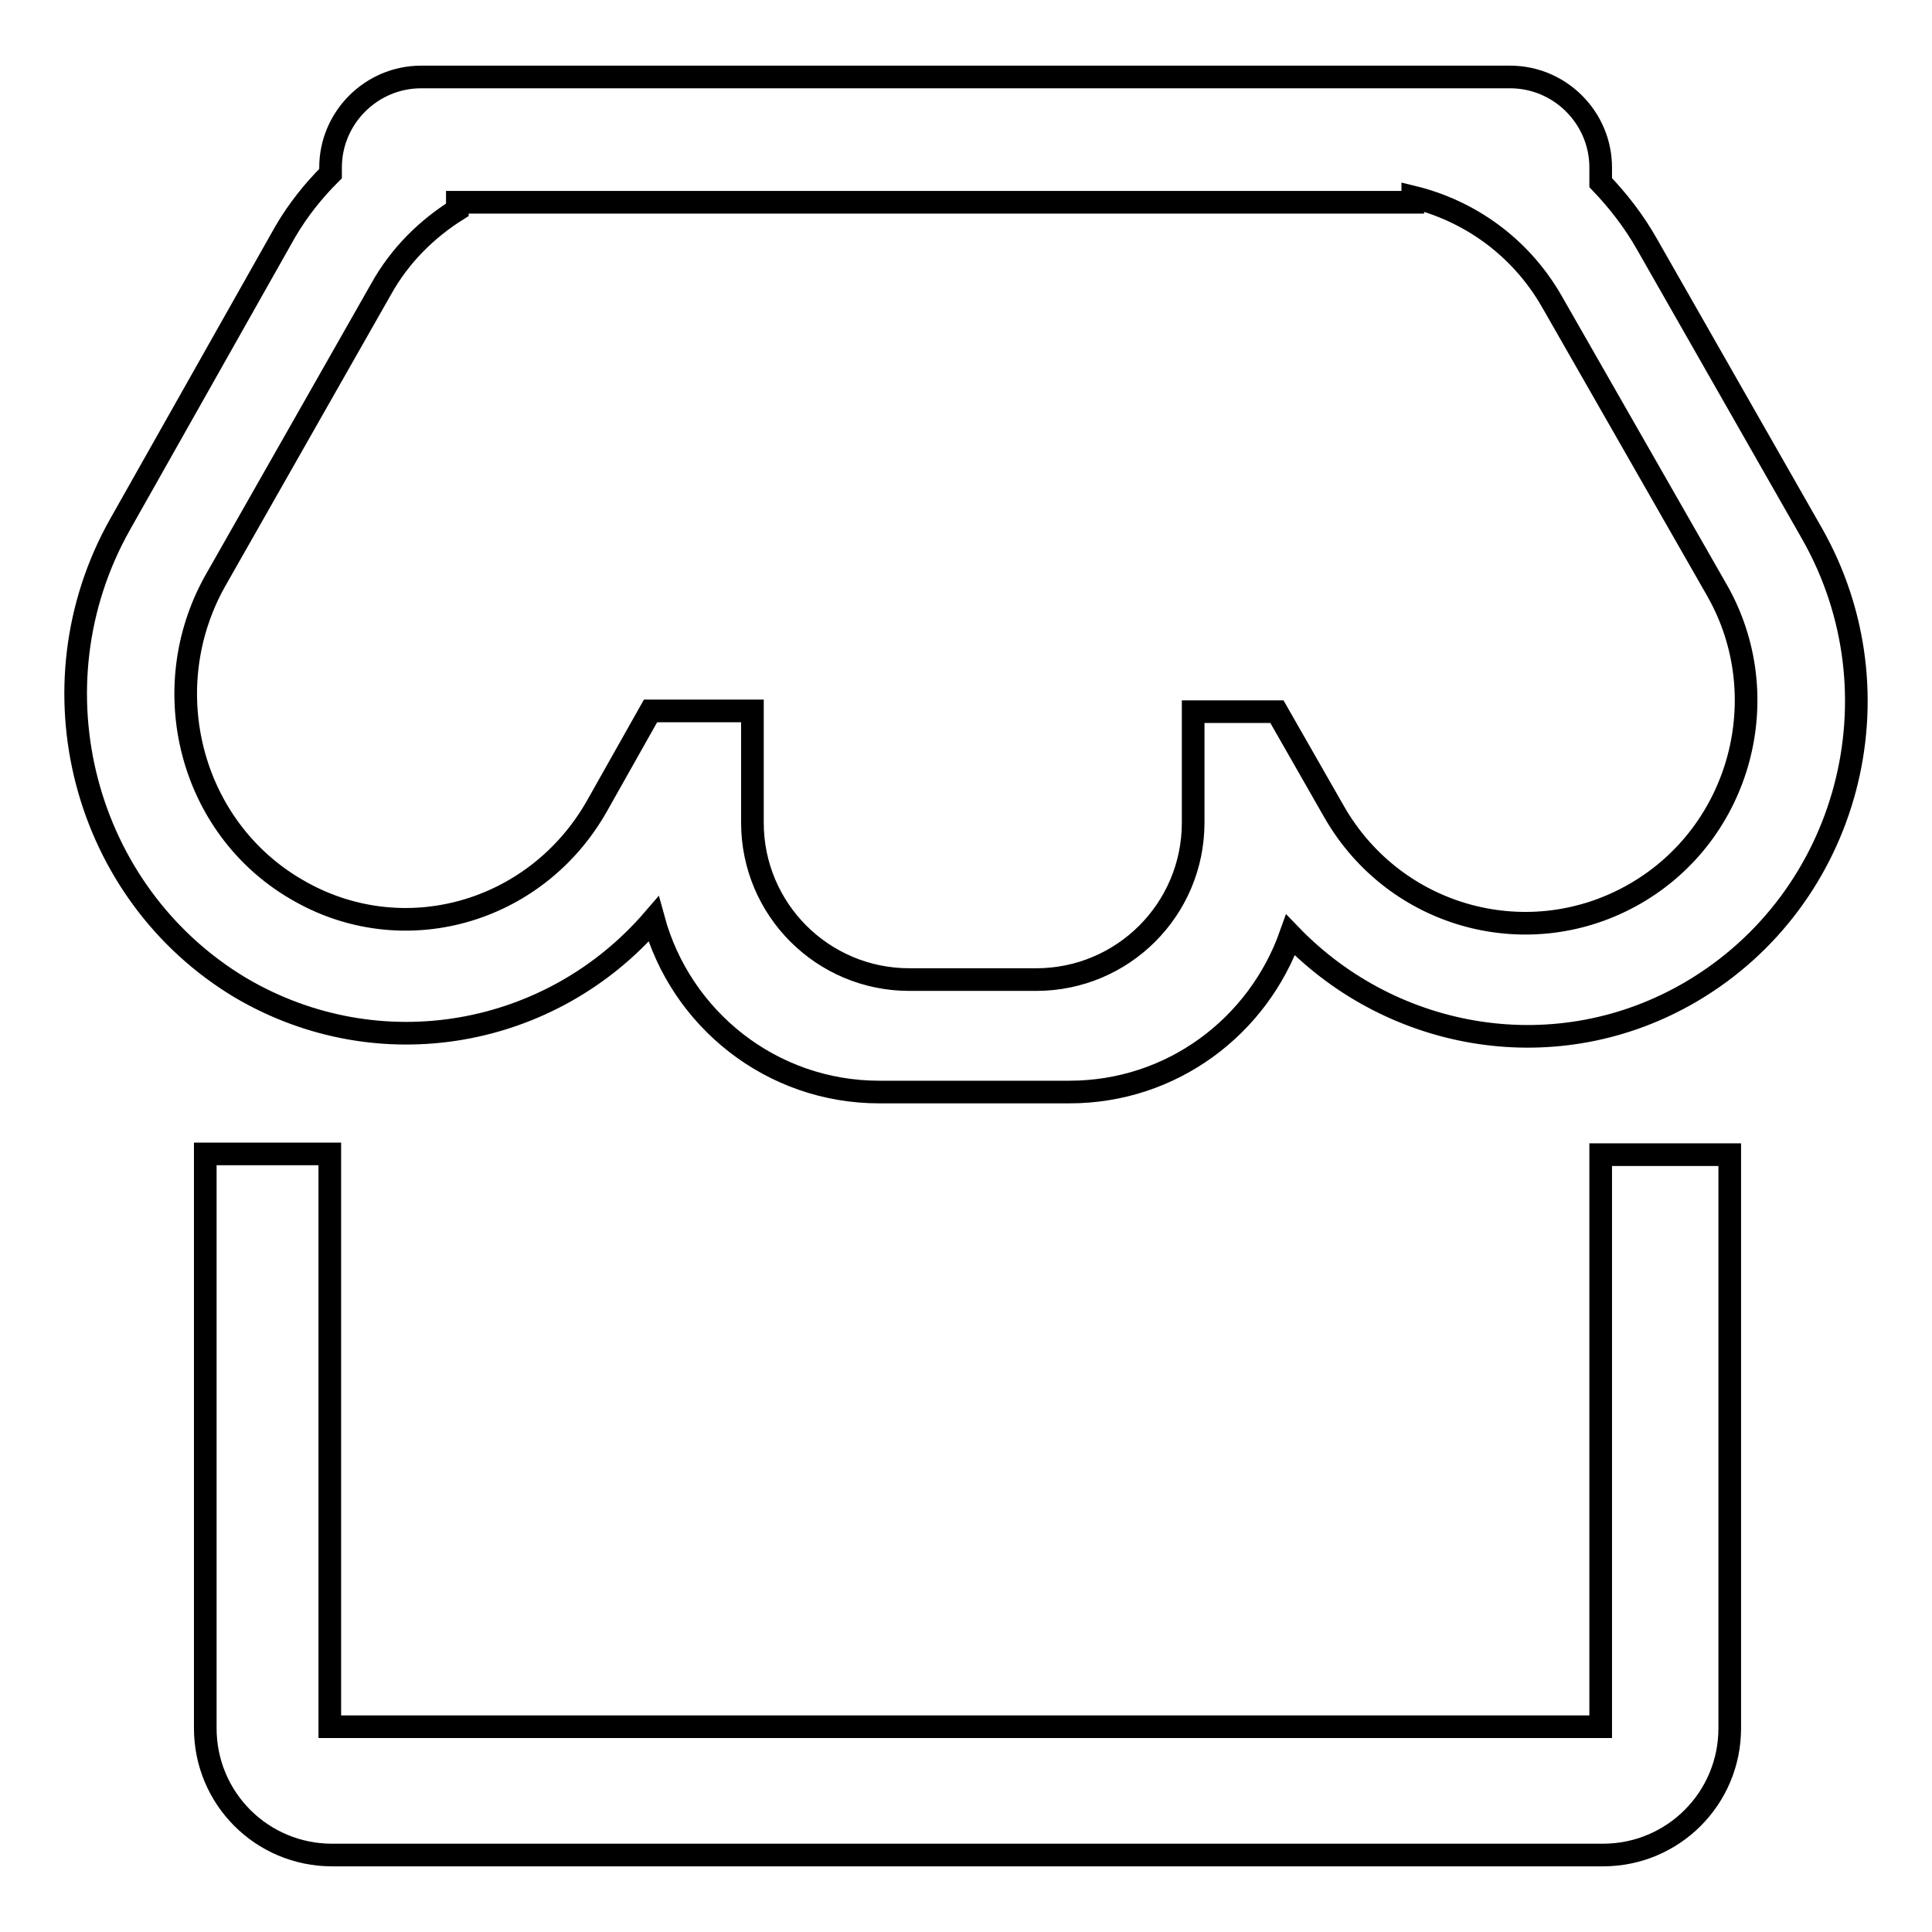 <?xml version="1.0" encoding="utf-8"?>
<!-- Svg Vector Icons : http://www.onlinewebfonts.com/icon -->
<!DOCTYPE svg PUBLIC "-//W3C//DTD SVG 1.1//EN" "http://www.w3.org/Graphics/SVG/1.1/DTD/svg11.dtd">
<svg version="1.1" xmlns="http://www.w3.org/2000/svg" xmlns:xlink="http://www.w3.org/1999/xlink" x="0px" y="0px" viewBox="0 0 256 256" enable-background="new 0 0 256 256" xml:space="preserve">
<g><g><path stroke-width="3" fill-opacity="0" stroke="#000000"  d="M224.1,131.4c-17.7,10.4-39.5,6.6-53.1-7.5c-4.3,12.1-15.7,20.8-29.3,20.8h-25.2c-14.3,0-26.3-9.7-29.9-22.9c-13.5,15.7-36.3,19.9-54.7,9.1C11,118.4,3.8,91,15.9,69.5l21.9-38.8c1.7-2.9,3.7-5.4,6-7.7v-0.8c0-6.6,5.4-12,12-12h18.6c0.6,0,1.2,0,1.7,0h40.4h25.2h58.4c6.6,0,12,5.4,12,12v2c2.3,2.4,4.4,5.1,6.1,8.1l21.9,38.4C252.2,92,245,119.1,224.1,131.4z M227.5,78.2l-21.9-38.3c-4.2-7.3-11-12-18.4-13.8v0.7h-16.3h-26.5h-30.7H89.2h-27h-1.6v1c-4,2.5-7.6,6-10.1,10.5L28.5,77c-8,14.3-3.3,32.6,10.7,40.8c14,8.3,31.8,3.3,39.9-11l7.1-12.6h13.5V109c0,11.5,9.3,20.8,20.8,20.8h16.8c11.5,0,20.8-9.3,20.8-20.8V94.3h11.1l7.6,13.3c8.1,14.1,25.9,18.9,39.9,10.8C230.7,110.3,235.5,92.2,227.5,78.2z M43.7,153v75.8h168.4V153h17.1c0,0.1,0,0.2,0,0.3V229c0,9.3-7.5,16.8-16.8,16.8H44c-9.3,0-16.8-7.5-16.8-16.8v-75.8c0-0.1,0-0.2,0-0.3H43.7z"/></g></g>
</svg>
